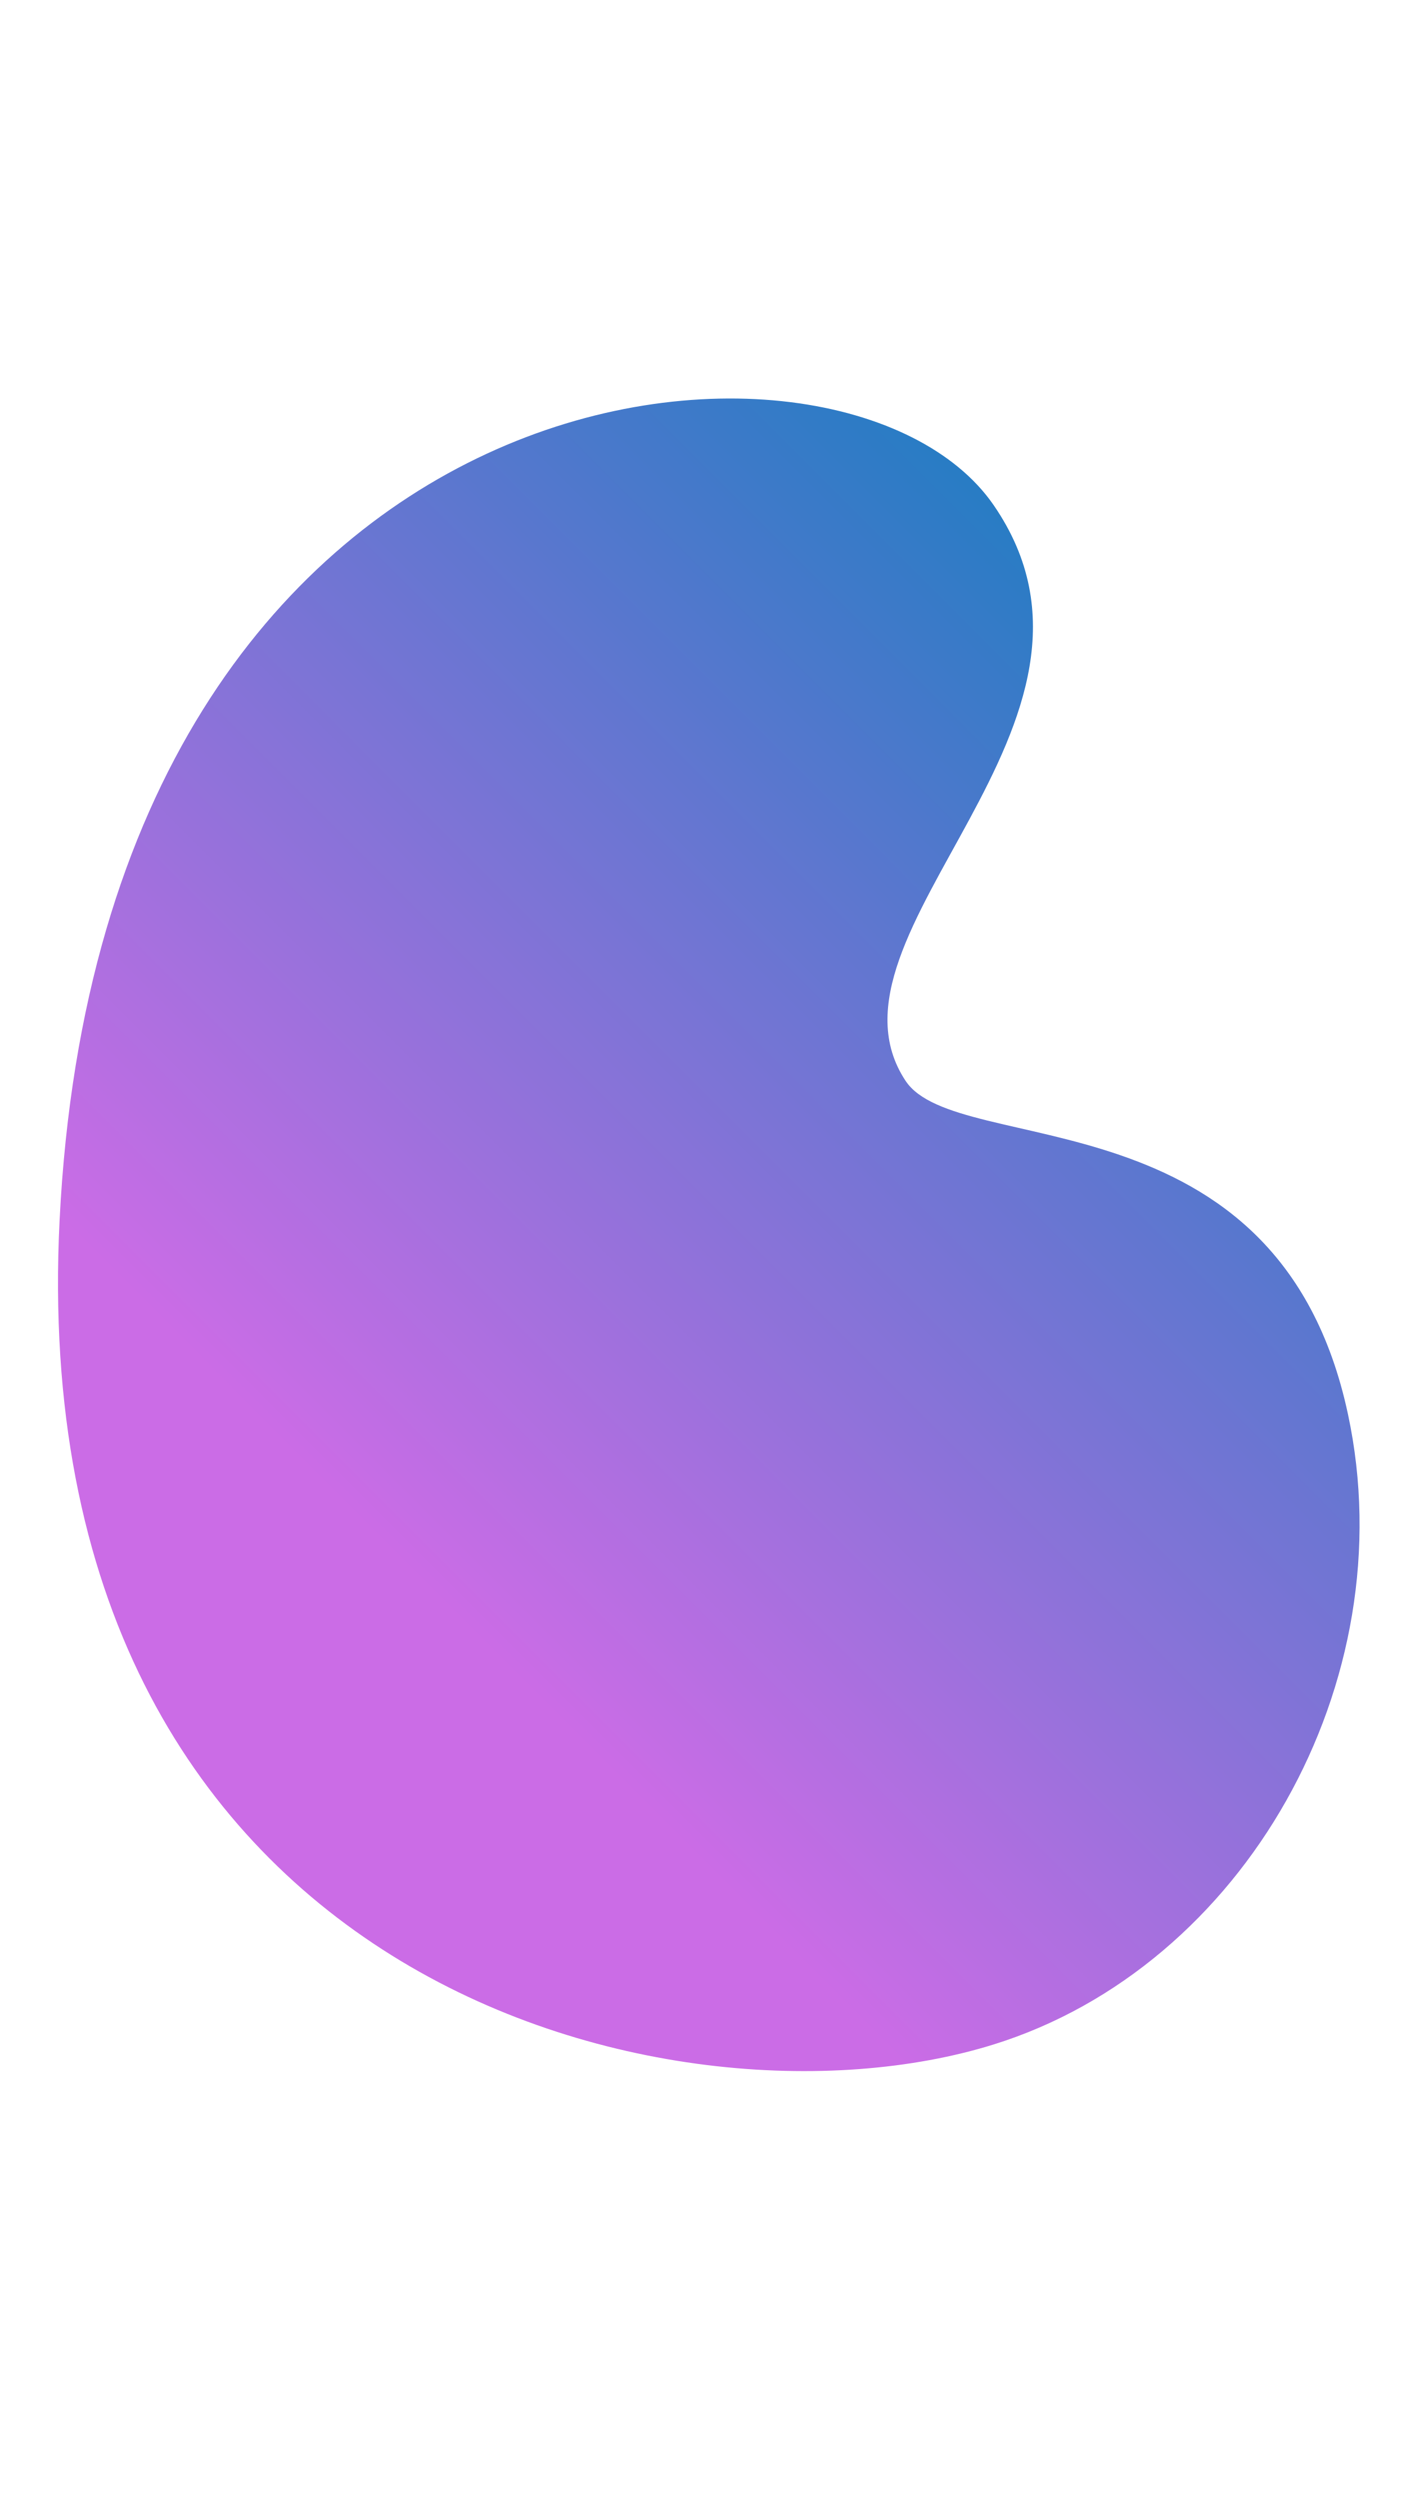 <?xml version="1.0" encoding="UTF-8"?> <svg xmlns="http://www.w3.org/2000/svg" xmlns:xlink="http://www.w3.org/1999/xlink" width="810" zoomAndPan="magnify" viewBox="0 0 810 1440" height="1440" preserveAspectRatio="xMidYMid meet"> <defs> <clipPath id="clip-0"> <path d="M 33 229 L 784 229 L 784 1193 L 33 1193 Z M 33 229 " clip-rule="nonzero"></path> </clipPath> <clipPath id="clip-1"> <path d="M 521.664 622.441 C 465.555 537.418 658.992 416.566 572.426 290.902 C 485.863 165.242 59.449 200.535 34.336 702.652 C 12.43 1141.137 387.008 1235.25 572.426 1177.5 C 716.699 1132.582 809.68 968.949 776.547 814.41 C 736.473 627.254 551.586 667.895 521.664 622.441 Z M 521.664 622.441 " clip-rule="nonzero"></path> </clipPath> <linearGradient xmlns:xlink="http://www.w3.org/1999/xlink" x1="0.994" gradientTransform="matrix(0, -5.347, 5.343, 0, 33.268, 1193.541)" y1="-12.694" x2="175.644" gradientUnits="userSpaceOnUse" y2="161.956" xlink:type="simple" xlink:actuate="onLoad" id="linear-pattern-0" xlink:show="other"> <stop stop-opacity="1" stop-color="rgb(79.599%, 42.4%, 90.199%)" offset="0"></stop> <stop stop-opacity="1" stop-color="rgb(79.599%, 42.4%, 90.199%)" offset="0.25"></stop> <stop stop-opacity="1" stop-color="rgb(79.599%, 42.4%, 90.199%)" offset="0.281"></stop> <stop stop-opacity="1" stop-color="rgb(79.599%, 42.4%, 90.199%)" offset="0.297"></stop> <stop stop-opacity="1" stop-color="rgb(79.137%, 42.444%, 90.103%)" offset="0.301"></stop> <stop stop-opacity="1" stop-color="rgb(78.676%, 42.488%, 90.007%)" offset="0.305"></stop> <stop stop-opacity="1" stop-color="rgb(78.186%, 42.535%, 89.905%)" offset="0.309"></stop> <stop stop-opacity="1" stop-color="rgb(77.696%, 42.584%, 89.803%)" offset="0.312"></stop> <stop stop-opacity="1" stop-color="rgb(77.206%, 42.632%, 89.7%)" offset="0.316"></stop> <stop stop-opacity="1" stop-color="rgb(76.717%, 42.679%, 89.6%)" offset="0.32"></stop> <stop stop-opacity="1" stop-color="rgb(76.225%, 42.726%, 89.497%)" offset="0.324"></stop> <stop stop-opacity="1" stop-color="rgb(75.735%, 42.773%, 89.395%)" offset="0.328"></stop> <stop stop-opacity="1" stop-color="rgb(75.246%, 42.821%, 89.293%)" offset="0.332"></stop> <stop stop-opacity="1" stop-color="rgb(74.756%, 42.87%, 89.191%)" offset="0.336"></stop> <stop stop-opacity="1" stop-color="rgb(74.266%, 42.917%, 89.088%)" offset="0.34"></stop> <stop stop-opacity="1" stop-color="rgb(73.776%, 42.964%, 88.988%)" offset="0.344"></stop> <stop stop-opacity="1" stop-color="rgb(73.285%, 43.011%, 88.885%)" offset="0.348"></stop> <stop stop-opacity="1" stop-color="rgb(72.795%, 43.059%, 88.783%)" offset="0.352"></stop> <stop stop-opacity="1" stop-color="rgb(72.305%, 43.106%, 88.681%)" offset="0.355"></stop> <stop stop-opacity="1" stop-color="rgb(71.815%, 43.155%, 88.579%)" offset="0.359"></stop> <stop stop-opacity="1" stop-color="rgb(71.326%, 43.202%, 88.477%)" offset="0.363"></stop> <stop stop-opacity="1" stop-color="rgb(70.836%, 43.25%, 88.376%)" offset="0.367"></stop> <stop stop-opacity="1" stop-color="rgb(70.345%, 43.297%, 88.274%)" offset="0.371"></stop> <stop stop-opacity="1" stop-color="rgb(69.855%, 43.344%, 88.171%)" offset="0.375"></stop> <stop stop-opacity="1" stop-color="rgb(69.365%, 43.391%, 88.069%)" offset="0.379"></stop> <stop stop-opacity="1" stop-color="rgb(68.875%, 43.44%, 87.967%)" offset="0.383"></stop> <stop stop-opacity="1" stop-color="rgb(68.385%, 43.488%, 87.865%)" offset="0.387"></stop> <stop stop-opacity="1" stop-color="rgb(67.896%, 43.535%, 87.762%)" offset="0.391"></stop> <stop stop-opacity="1" stop-color="rgb(67.406%, 43.582%, 87.66%)" offset="0.395"></stop> <stop stop-opacity="1" stop-color="rgb(66.916%, 43.629%, 87.56%)" offset="0.398"></stop> <stop stop-opacity="1" stop-color="rgb(66.425%, 43.677%, 87.457%)" offset="0.402"></stop> <stop stop-opacity="1" stop-color="rgb(65.935%, 43.726%, 87.355%)" offset="0.406"></stop> <stop stop-opacity="1" stop-color="rgb(65.445%, 43.773%, 87.253%)" offset="0.41"></stop> <stop stop-opacity="1" stop-color="rgb(64.955%, 43.82%, 87.151%)" offset="0.414"></stop> <stop stop-opacity="1" stop-color="rgb(64.465%, 43.867%, 87.048%)" offset="0.418"></stop> <stop stop-opacity="1" stop-color="rgb(63.976%, 43.915%, 86.948%)" offset="0.422"></stop> <stop stop-opacity="1" stop-color="rgb(63.484%, 43.962%, 86.845%)" offset="0.426"></stop> <stop stop-opacity="1" stop-color="rgb(62.994%, 44.011%, 86.743%)" offset="0.43"></stop> <stop stop-opacity="1" stop-color="rgb(62.505%, 44.058%, 86.641%)" offset="0.434"></stop> <stop stop-opacity="1" stop-color="rgb(62.015%, 44.106%, 86.539%)" offset="0.438"></stop> <stop stop-opacity="1" stop-color="rgb(61.525%, 44.153%, 86.436%)" offset="0.441"></stop> <stop stop-opacity="1" stop-color="rgb(61.035%, 44.2%, 86.336%)" offset="0.445"></stop> <stop stop-opacity="1" stop-color="rgb(60.544%, 44.247%, 86.234%)" offset="0.449"></stop> <stop stop-opacity="1" stop-color="rgb(60.054%, 44.296%, 86.131%)" offset="0.453"></stop> <stop stop-opacity="1" stop-color="rgb(59.564%, 44.344%, 86.029%)" offset="0.457"></stop> <stop stop-opacity="1" stop-color="rgb(59.074%, 44.391%, 85.927%)" offset="0.461"></stop> <stop stop-opacity="1" stop-color="rgb(58.585%, 44.438%, 85.825%)" offset="0.465"></stop> <stop stop-opacity="1" stop-color="rgb(58.095%, 44.485%, 85.724%)" offset="0.469"></stop> <stop stop-opacity="1" stop-color="rgb(57.603%, 44.533%, 85.622%)" offset="0.473"></stop> <stop stop-opacity="1" stop-color="rgb(57.114%, 44.582%, 85.519%)" offset="0.477"></stop> <stop stop-opacity="1" stop-color="rgb(56.624%, 44.629%, 85.417%)" offset="0.48"></stop> <stop stop-opacity="1" stop-color="rgb(56.134%, 44.676%, 85.315%)" offset="0.484"></stop> <stop stop-opacity="1" stop-color="rgb(55.644%, 44.724%, 85.213%)" offset="0.488"></stop> <stop stop-opacity="1" stop-color="rgb(55.154%, 44.771%, 85.11%)" offset="0.492"></stop> <stop stop-opacity="1" stop-color="rgb(54.663%, 44.818%, 85.008%)" offset="0.496"></stop> <stop stop-opacity="1" stop-color="rgb(54.173%, 44.867%, 84.908%)" offset="0.5"></stop> <stop stop-opacity="1" stop-color="rgb(53.683%, 44.914%, 84.805%)" offset="0.504"></stop> <stop stop-opacity="1" stop-color="rgb(53.194%, 44.962%, 84.703%)" offset="0.508"></stop> <stop stop-opacity="1" stop-color="rgb(52.704%, 45.009%, 84.601%)" offset="0.512"></stop> <stop stop-opacity="1" stop-color="rgb(52.214%, 45.056%, 84.499%)" offset="0.516"></stop> <stop stop-opacity="1" stop-color="rgb(51.723%, 45.103%, 84.396%)" offset="0.52"></stop> <stop stop-opacity="1" stop-color="rgb(51.233%, 45.151%, 84.296%)" offset="0.523"></stop> <stop stop-opacity="1" stop-color="rgb(50.743%, 45.198%, 84.193%)" offset="0.527"></stop> <stop stop-opacity="1" stop-color="rgb(50.253%, 45.247%, 84.091%)" offset="0.531"></stop> <stop stop-opacity="1" stop-color="rgb(49.763%, 45.294%, 83.989%)" offset="0.535"></stop> <stop stop-opacity="1" stop-color="rgb(49.274%, 45.341%, 83.887%)" offset="0.539"></stop> <stop stop-opacity="1" stop-color="rgb(48.782%, 45.389%, 83.784%)" offset="0.543"></stop> <stop stop-opacity="1" stop-color="rgb(48.293%, 45.436%, 83.684%)" offset="0.547"></stop> <stop stop-opacity="1" stop-color="rgb(47.803%, 45.483%, 83.582%)" offset="0.551"></stop> <stop stop-opacity="1" stop-color="rgb(47.313%, 45.532%, 83.479%)" offset="0.555"></stop> <stop stop-opacity="1" stop-color="rgb(46.823%, 45.58%, 83.377%)" offset="0.559"></stop> <stop stop-opacity="1" stop-color="rgb(46.333%, 45.627%, 83.275%)" offset="0.562"></stop> <stop stop-opacity="1" stop-color="rgb(45.842%, 45.674%, 83.173%)" offset="0.566"></stop> <stop stop-opacity="1" stop-color="rgb(45.352%, 45.721%, 83.072%)" offset="0.57"></stop> <stop stop-opacity="1" stop-color="rgb(44.862%, 45.769%, 82.97%)" offset="0.574"></stop> <stop stop-opacity="1" stop-color="rgb(44.373%, 45.818%, 82.867%)" offset="0.578"></stop> <stop stop-opacity="1" stop-color="rgb(43.883%, 45.865%, 82.765%)" offset="0.582"></stop> <stop stop-opacity="1" stop-color="rgb(43.393%, 45.912%, 82.663%)" offset="0.586"></stop> <stop stop-opacity="1" stop-color="rgb(42.902%, 45.959%, 82.561%)" offset="0.59"></stop> <stop stop-opacity="1" stop-color="rgb(42.412%, 46.007%, 82.458%)" offset="0.594"></stop> <stop stop-opacity="1" stop-color="rgb(41.922%, 46.054%, 82.356%)" offset="0.598"></stop> <stop stop-opacity="1" stop-color="rgb(41.432%, 46.103%, 82.256%)" offset="0.602"></stop> <stop stop-opacity="1" stop-color="rgb(40.942%, 46.15%, 82.153%)" offset="0.605"></stop> <stop stop-opacity="1" stop-color="rgb(40.453%, 46.198%, 82.051%)" offset="0.609"></stop> <stop stop-opacity="1" stop-color="rgb(39.961%, 46.245%, 81.949%)" offset="0.613"></stop> <stop stop-opacity="1" stop-color="rgb(39.471%, 46.292%, 81.847%)" offset="0.617"></stop> <stop stop-opacity="1" stop-color="rgb(38.982%, 46.339%, 81.744%)" offset="0.621"></stop> <stop stop-opacity="1" stop-color="rgb(38.492%, 46.388%, 81.644%)" offset="0.625"></stop> <stop stop-opacity="1" stop-color="rgb(38.002%, 46.436%, 81.541%)" offset="0.629"></stop> <stop stop-opacity="1" stop-color="rgb(37.512%, 46.483%, 81.439%)" offset="0.633"></stop> <stop stop-opacity="1" stop-color="rgb(37.021%, 46.53%, 81.337%)" offset="0.637"></stop> <stop stop-opacity="1" stop-color="rgb(36.531%, 46.577%, 81.235%)" offset="0.641"></stop> <stop stop-opacity="1" stop-color="rgb(36.041%, 46.625%, 81.133%)" offset="0.645"></stop> <stop stop-opacity="1" stop-color="rgb(35.551%, 46.674%, 81.032%)" offset="0.648"></stop> <stop stop-opacity="1" stop-color="rgb(35.062%, 46.721%, 80.93%)" offset="0.652"></stop> <stop stop-opacity="1" stop-color="rgb(34.572%, 46.768%, 80.827%)" offset="0.656"></stop> <stop stop-opacity="1" stop-color="rgb(34.081%, 46.815%, 80.725%)" offset="0.66"></stop> <stop stop-opacity="1" stop-color="rgb(33.591%, 46.863%, 80.623%)" offset="0.664"></stop> <stop stop-opacity="1" stop-color="rgb(33.101%, 46.91%, 80.521%)" offset="0.668"></stop> <stop stop-opacity="1" stop-color="rgb(32.611%, 46.959%, 80.42%)" offset="0.672"></stop> <stop stop-opacity="1" stop-color="rgb(32.121%, 47.006%, 80.318%)" offset="0.676"></stop> <stop stop-opacity="1" stop-color="rgb(31.631%, 47.054%, 80.215%)" offset="0.68"></stop> <stop stop-opacity="1" stop-color="rgb(31.142%, 47.101%, 80.113%)" offset="0.684"></stop> <stop stop-opacity="1" stop-color="rgb(30.652%, 47.148%, 80.011%)" offset="0.688"></stop> <stop stop-opacity="1" stop-color="rgb(30.161%, 47.195%, 79.909%)" offset="0.691"></stop> <stop stop-opacity="1" stop-color="rgb(29.671%, 47.244%, 79.808%)" offset="0.695"></stop> <stop stop-opacity="1" stop-color="rgb(29.181%, 47.292%, 79.706%)" offset="0.699"></stop> <stop stop-opacity="1" stop-color="rgb(28.691%, 47.339%, 79.604%)" offset="0.703"></stop> <stop stop-opacity="1" stop-color="rgb(28.201%, 47.386%, 79.501%)" offset="0.707"></stop> <stop stop-opacity="1" stop-color="rgb(27.711%, 47.433%, 79.399%)" offset="0.711"></stop> <stop stop-opacity="1" stop-color="rgb(27.22%, 47.481%, 79.297%)" offset="0.715"></stop> <stop stop-opacity="1" stop-color="rgb(26.73%, 47.53%, 79.195%)" offset="0.719"></stop> <stop stop-opacity="1" stop-color="rgb(26.241%, 47.577%, 79.092%)" offset="0.723"></stop> <stop stop-opacity="1" stop-color="rgb(25.751%, 47.624%, 78.992%)" offset="0.727"></stop> <stop stop-opacity="1" stop-color="rgb(25.261%, 47.672%, 78.889%)" offset="0.73"></stop> <stop stop-opacity="1" stop-color="rgb(24.771%, 47.719%, 78.787%)" offset="0.734"></stop> <stop stop-opacity="1" stop-color="rgb(24.28%, 47.766%, 78.685%)" offset="0.738"></stop> <stop stop-opacity="1" stop-color="rgb(23.79%, 47.815%, 78.583%)" offset="0.742"></stop> <stop stop-opacity="1" stop-color="rgb(23.3%, 47.862%, 78.481%)" offset="0.746"></stop> <stop stop-opacity="1" stop-color="rgb(22.81%, 47.91%, 78.38%)" offset="0.75"></stop> <stop stop-opacity="1" stop-color="rgb(22.321%, 47.957%, 78.278%)" offset="0.754"></stop> <stop stop-opacity="1" stop-color="rgb(21.831%, 48.004%, 78.175%)" offset="0.758"></stop> <stop stop-opacity="1" stop-color="rgb(21.339%, 48.051%, 78.073%)" offset="0.762"></stop> <stop stop-opacity="1" stop-color="rgb(20.85%, 48.099%, 77.971%)" offset="0.766"></stop> <stop stop-opacity="1" stop-color="rgb(20.36%, 48.146%, 77.869%)" offset="0.77"></stop> <stop stop-opacity="1" stop-color="rgb(19.87%, 48.195%, 77.768%)" offset="0.773"></stop> <stop stop-opacity="1" stop-color="rgb(19.38%, 48.242%, 77.666%)" offset="0.777"></stop> <stop stop-opacity="1" stop-color="rgb(18.89%, 48.289%, 77.563%)" offset="0.781"></stop> <stop stop-opacity="1" stop-color="rgb(18.399%, 48.337%, 77.461%)" offset="0.785"></stop> <stop stop-opacity="1" stop-color="rgb(17.909%, 48.384%, 77.359%)" offset="0.789"></stop> <stop stop-opacity="1" stop-color="rgb(17.419%, 48.431%, 77.257%)" offset="0.793"></stop> <stop stop-opacity="1" stop-color="rgb(16.93%, 48.48%, 77.156%)" offset="0.797"></stop> <stop stop-opacity="1" stop-color="rgb(16.44%, 48.528%, 77.054%)" offset="0.801"></stop> <stop stop-opacity="1" stop-color="rgb(15.95%, 48.575%, 76.952%)" offset="0.805"></stop> <stop stop-opacity="1" stop-color="rgb(15.825%, 48.587%, 76.926%)" offset="0.812"></stop> <stop stop-opacity="1" stop-color="rgb(15.7%, 48.599%, 76.9%)" offset="0.875"></stop> <stop stop-opacity="1" stop-color="rgb(15.7%, 48.599%, 76.9%)" offset="1"></stop> </linearGradient> </defs> <g clip-path="url(#clip-0)"> <g clip-path="url(#clip-1)"> <path fill="url(#linear-pattern-0)" d="M 12.43 1235.25 L 809.68 1235.25 L 809.68 165.242 L 12.43 165.242 Z M 12.43 1235.25 " fill-rule="nonzero"></path> </g> </g> </svg> 